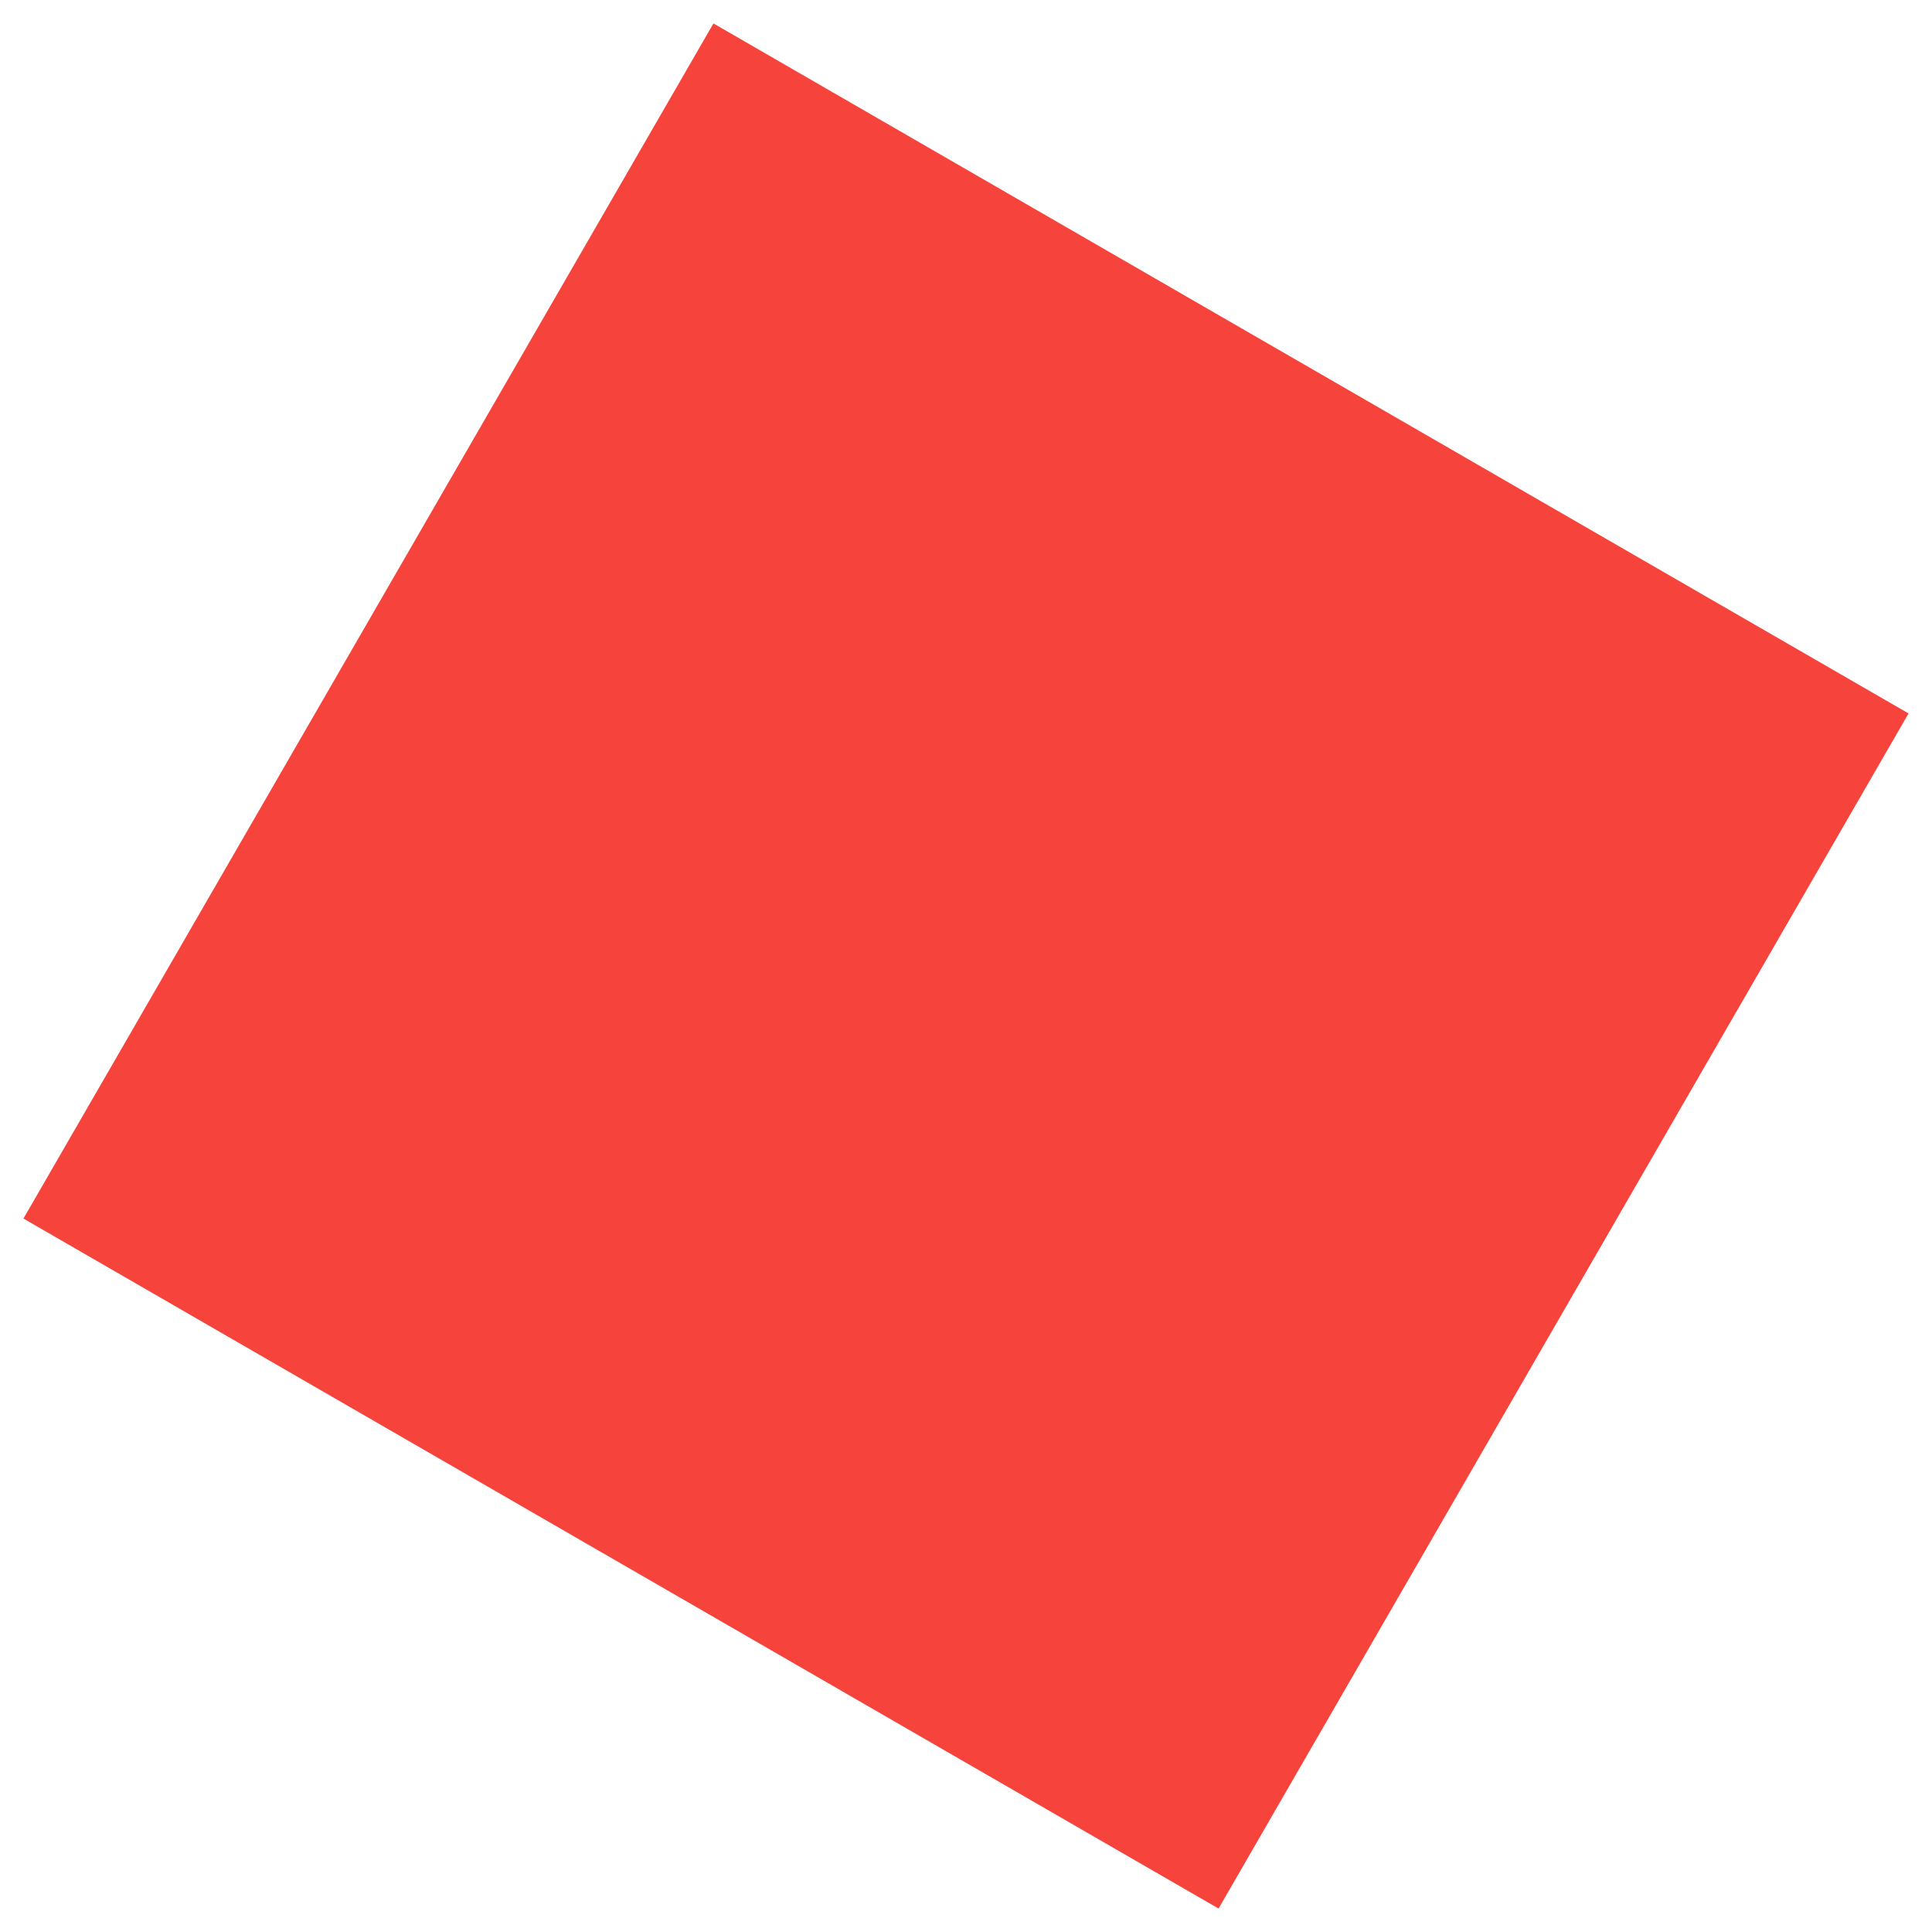 <?xml version="1.0" encoding="UTF-8"?>
<svg width="70px" height="70px" viewBox="0 0 70 70" version="1.1" xmlns="http://www.w3.org/2000/svg" xmlns:xlink="http://www.w3.org/1999/xlink">
    <!-- Generator: Sketch 56 (81588) - https://sketch.com -->
    <title>Homepage_section2_icon_parallaxsquare</title>
    <desc>Created with Sketch.</desc>
    <g id="Final" stroke="none" stroke-width="1" fill="none" fill-rule="evenodd">
        <g id="01_Homepage" transform="translate(-1030, -1773)" fill="#F6443D">
            <rect id="Homepage_section2_icon_parallaxsquare" transform="translate(1065, 1808) rotate(-330) translate(-1065, -1808) " x="1040" y="1783" width="50" height="50"></rect>
        </g>
    </g>
</svg>